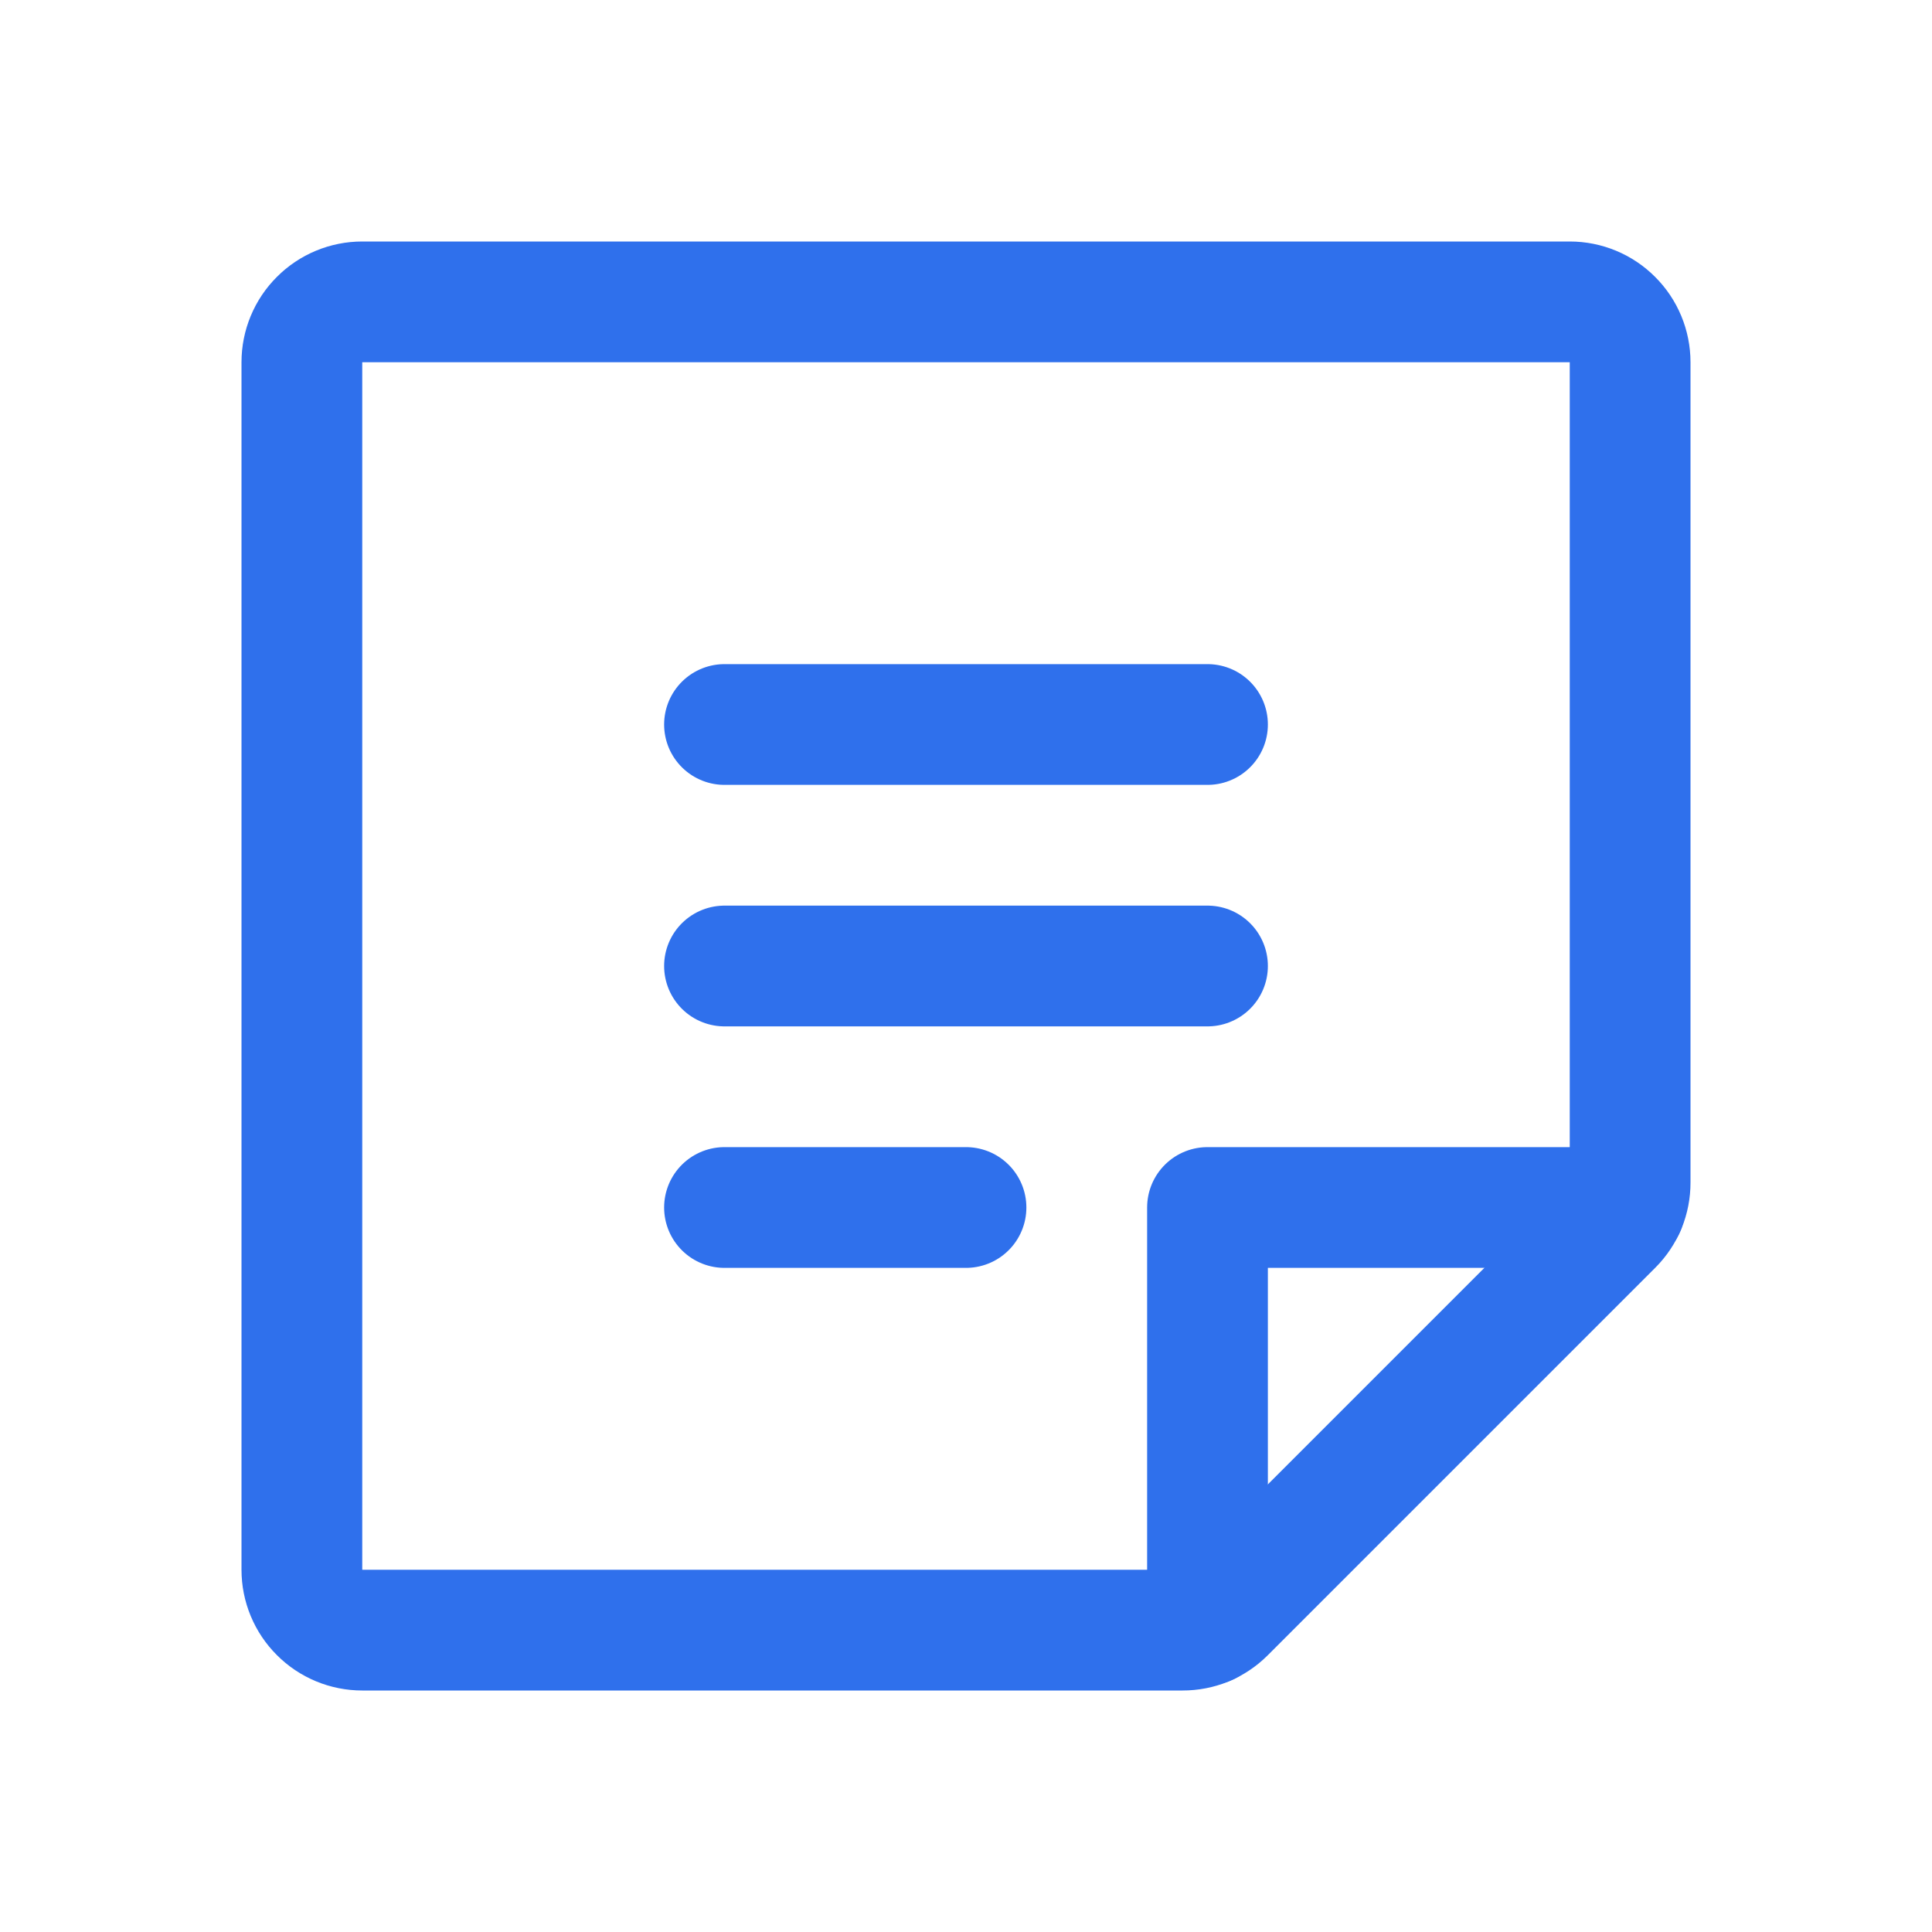 <?xml version="1.0" encoding="UTF-8"?>
<svg xmlns="http://www.w3.org/2000/svg" width="24" height="24" viewBox="0 0 24 24" fill="none">
  <path d="M9 9H15" stroke="#2F70EC" stroke-width="1.5" stroke-linecap="round" stroke-linejoin="round"></path>
  <path d="M9 12H15" stroke="#2F70EC" stroke-width="1.5" stroke-linecap="round" stroke-linejoin="round"></path>
  <path d="M9 15H12" stroke="#2F70EC" stroke-width="1.5" stroke-linecap="round" stroke-linejoin="round"></path>
  <path d="M14.691 20.25H4.5C4.301 20.25 4.11 20.171 3.97 20.03C3.829 19.89 3.75 19.699 3.75 19.5V4.5C3.75 4.301 3.829 4.11 3.97 3.97C4.11 3.829 4.301 3.75 4.5 3.75H19.5C19.699 3.75 19.89 3.829 20.03 3.97C20.171 4.11 20.25 4.301 20.25 4.5V14.691C20.25 14.788 20.232 14.884 20.195 14.975C20.157 15.065 20.103 15.147 20.034 15.216L15.216 20.034C15.147 20.103 15.065 20.157 14.975 20.195C14.884 20.232 14.788 20.25 14.691 20.25V20.25Z" stroke="#2F70EC" stroke-width="1.5" stroke-linecap="round" stroke-linejoin="round"></path>
  <path d="M20.184 15H15V20.184" stroke="#2F70EC" stroke-width="1.5" stroke-linecap="round" stroke-linejoin="round"></path>
</svg>
